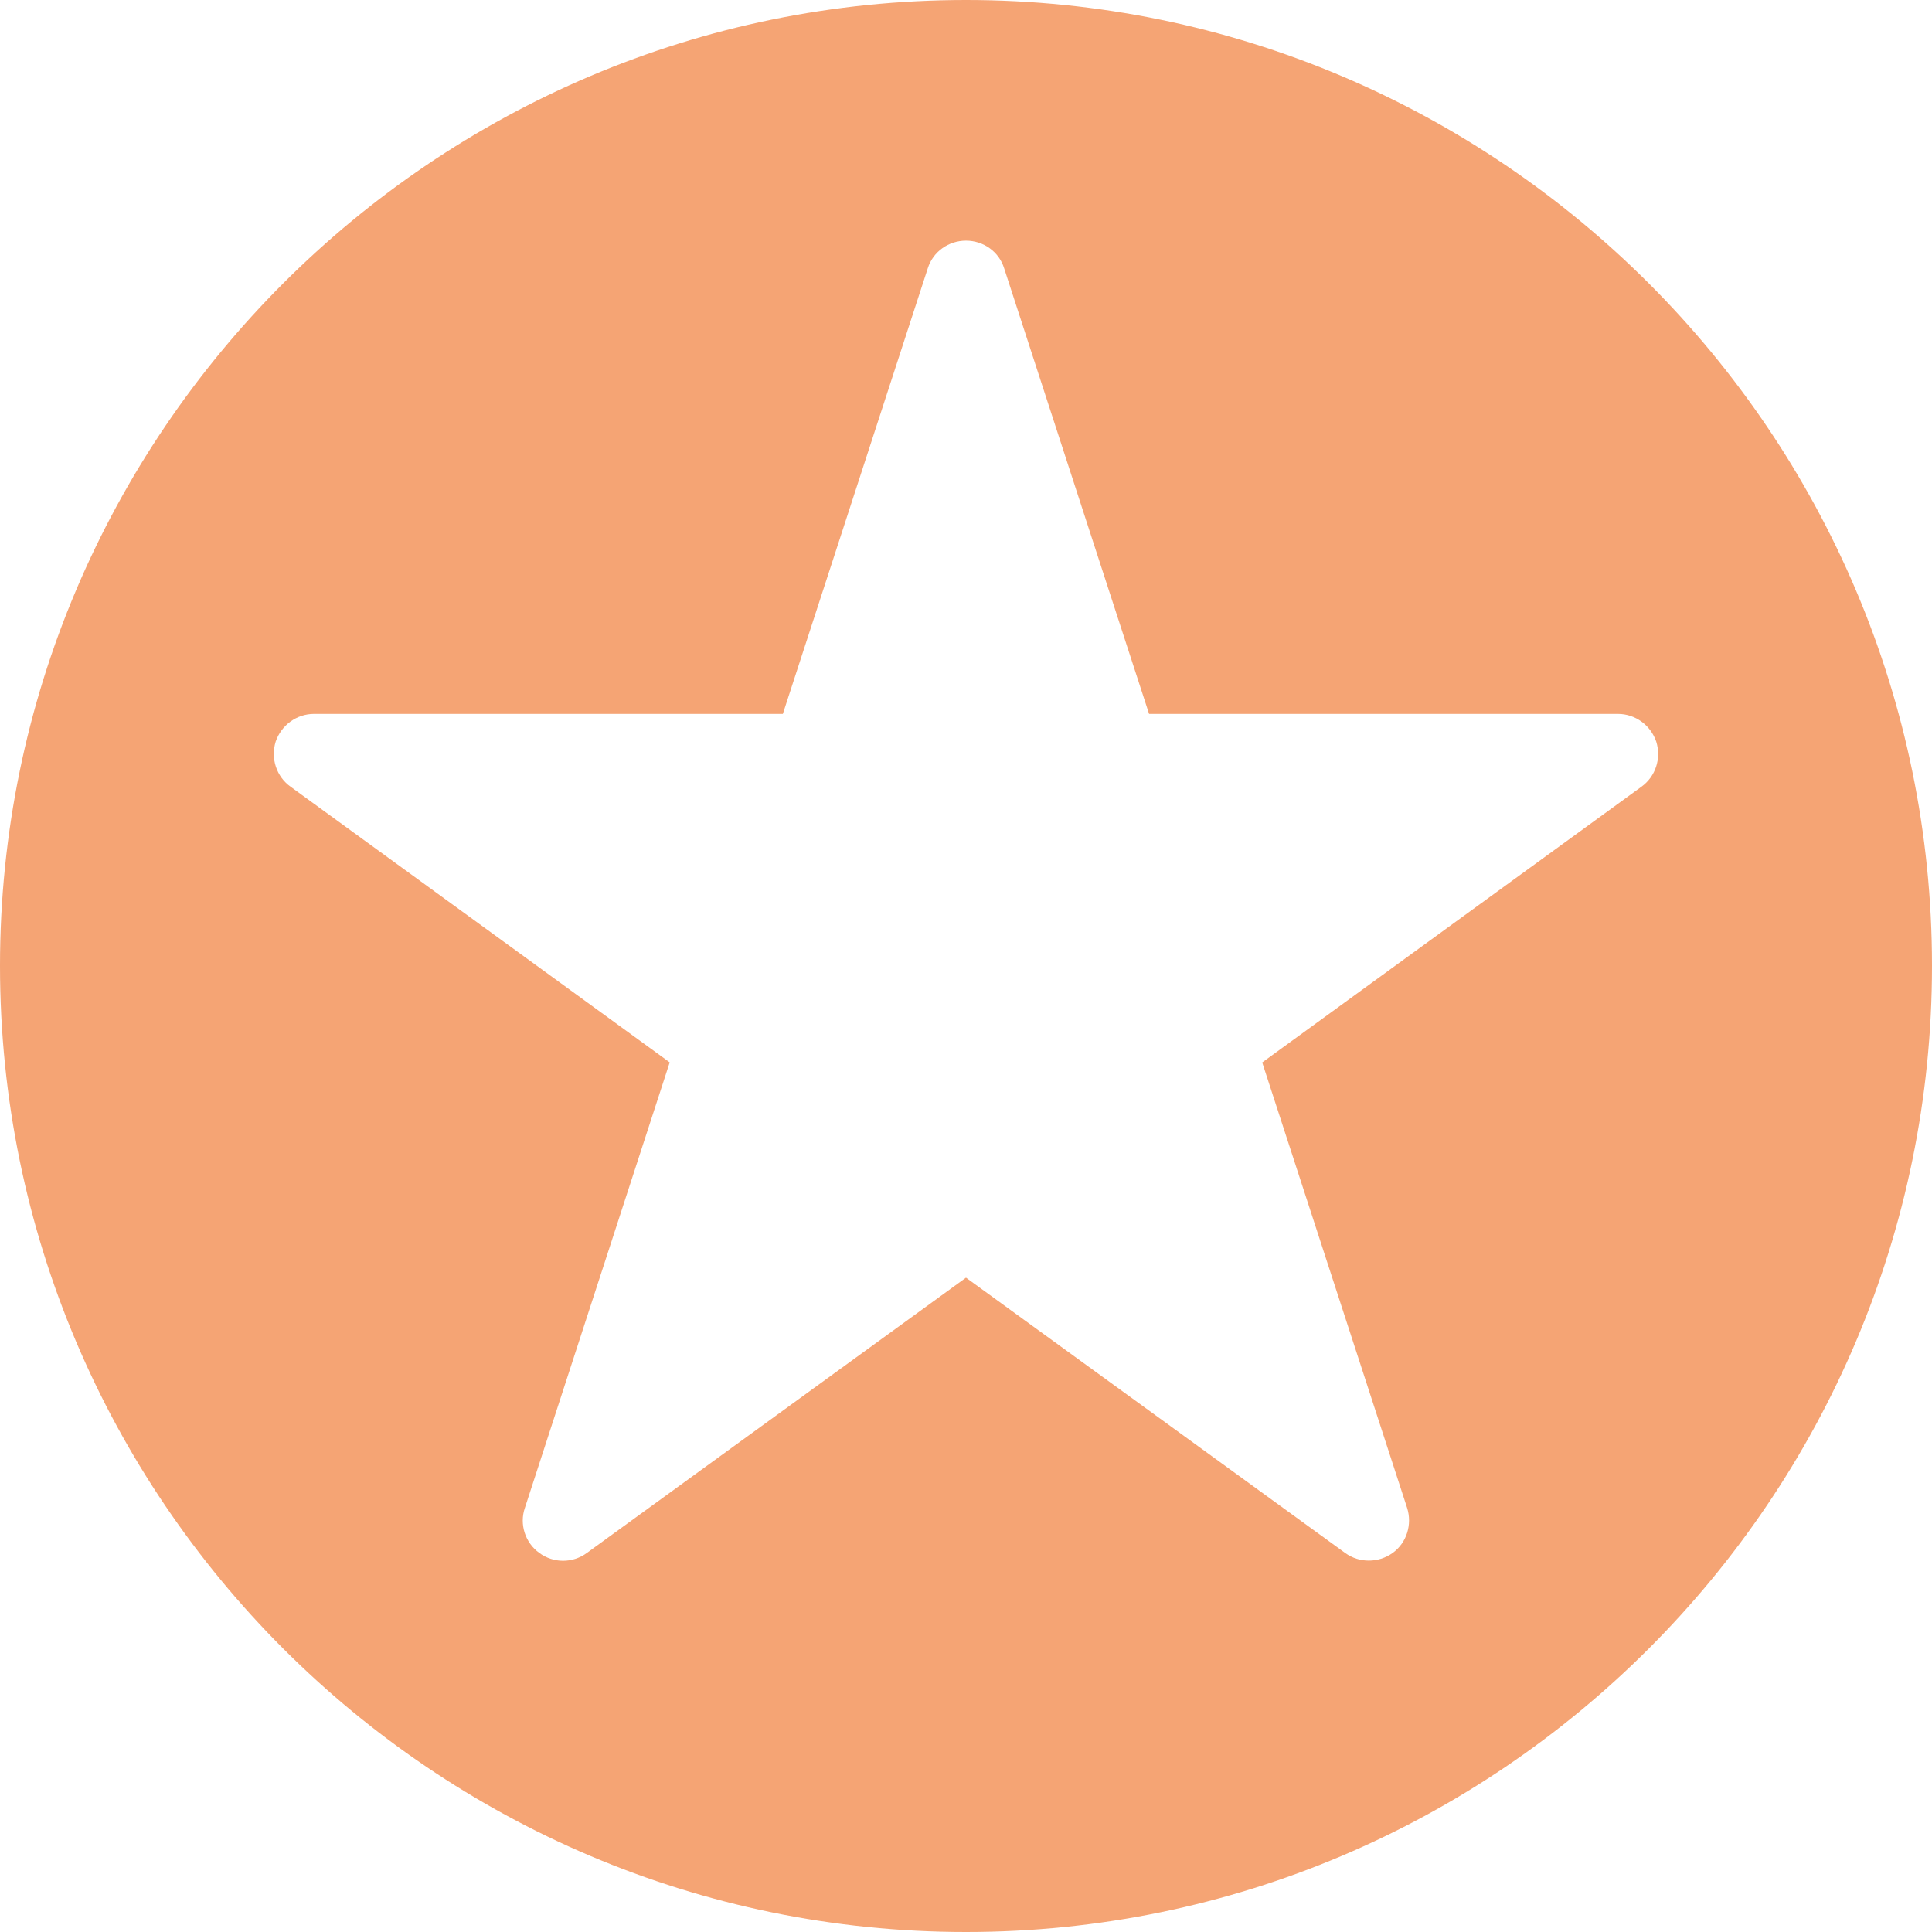 <svg width="25" height="25" viewBox="0 0 25 25" fill="none" xmlns="http://www.w3.org/2000/svg">
<path d="M12.5 0C5.609 0 0 5.608 0 12.497C0 19.392 5.609 25 12.5 25C19.391 25 25 19.392 25 12.497C25 5.608 19.391 0 12.5 0ZM21.239 10.181L16.333 13.748L18.208 19.512C18.276 19.726 18.203 19.965 18.021 20.095C17.927 20.163 17.818 20.194 17.713 20.194C17.604 20.194 17.5 20.163 17.406 20.095L12.5 16.533L7.594 20.095C7.411 20.23 7.161 20.23 6.979 20.095C6.797 19.965 6.718 19.725 6.792 19.512L8.666 13.747L3.76 10.18C3.578 10.05 3.5 9.816 3.567 9.597C3.64 9.384 3.838 9.238 4.062 9.238H10.13L12.005 3.473C12.073 3.255 12.276 3.114 12.5 3.114C12.724 3.114 12.927 3.255 12.994 3.473L14.869 9.238H20.937C21.161 9.238 21.359 9.384 21.432 9.597C21.5 9.816 21.422 10.05 21.239 10.181L21.239 10.181Z" fill="#F5A474"/>
</svg>
